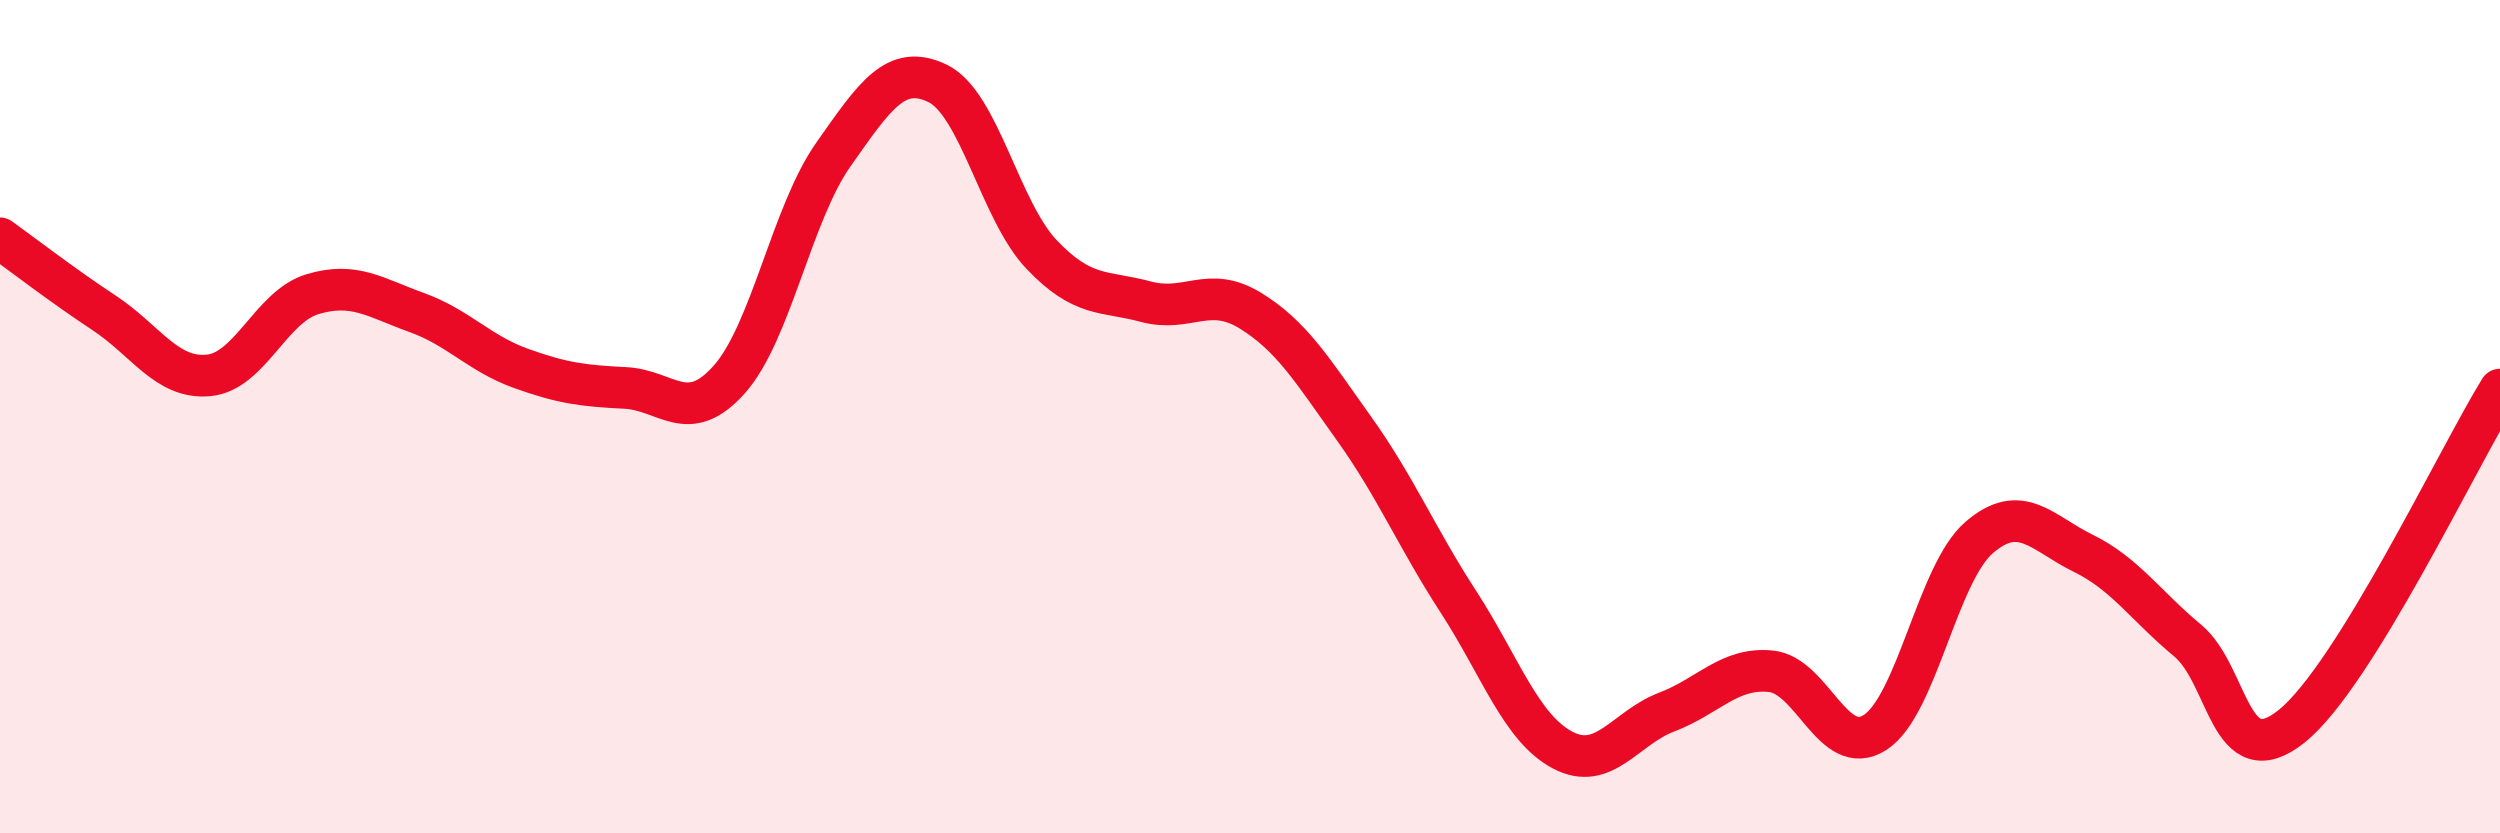 
    <svg width="60" height="20" viewBox="0 0 60 20" xmlns="http://www.w3.org/2000/svg">
      <path
        d="M 0,5.72 C 0.5,6.08 1.5,6.85 2.5,7.51 C 3.5,8.17 4,9.1 5,9.01 C 6,8.92 6.5,7.36 7.5,7.06 C 8.5,6.76 9,7.14 10,7.5 C 11,7.86 11.5,8.48 12.5,8.84 C 13.5,9.2 14,9.26 15,9.31 C 16,9.36 16.5,10.23 17.5,9.11 C 18.5,7.99 19,5.13 20,3.71 C 21,2.29 21.5,1.52 22.5,2 C 23.5,2.48 24,5.06 25,6.11 C 26,7.16 26.5,6.97 27.5,7.24 C 28.5,7.51 29,6.84 30,7.45 C 31,8.06 31.5,8.89 32.5,10.29 C 33.5,11.69 34,12.9 35,14.44 C 36,15.98 36.5,17.47 37.5,18 C 38.5,18.53 39,17.47 40,17.09 C 41,16.71 41.5,16.01 42.5,16.11 C 43.5,16.21 44,18.22 45,17.58 C 46,16.94 46.5,13.76 47.5,12.9 C 48.5,12.04 49,12.79 50,13.28 C 51,13.77 51.5,14.54 52.5,15.37 C 53.5,16.2 53.5,18.63 55,17.43 C 56.5,16.23 59,10.97 60,9.35L60 20L0 20Z"
        fill="#EB0A25"
        opacity="0.1"
        stroke-linecap="round"
        stroke-linejoin="round"
      />
      <path
        d="M 0,5.72 C 0.5,6.08 1.5,6.85 2.5,7.51 C 3.5,8.17 4,9.1 5,9.01 C 6,8.92 6.5,7.36 7.5,7.06 C 8.5,6.76 9,7.14 10,7.5 C 11,7.86 11.5,8.48 12.5,8.84 C 13.5,9.2 14,9.26 15,9.31 C 16,9.36 16.5,10.23 17.5,9.11 C 18.5,7.99 19,5.13 20,3.71 C 21,2.29 21.5,1.52 22.5,2 C 23.5,2.48 24,5.06 25,6.11 C 26,7.16 26.5,6.97 27.5,7.24 C 28.5,7.51 29,6.84 30,7.45 C 31,8.06 31.5,8.89 32.5,10.29 C 33.5,11.69 34,12.9 35,14.44 C 36,15.98 36.5,17.47 37.5,18 C 38.5,18.53 39,17.47 40,17.09 C 41,16.71 41.5,16.01 42.5,16.11 C 43.5,16.21 44,18.22 45,17.58 C 46,16.94 46.5,13.76 47.5,12.9 C 48.5,12.04 49,12.79 50,13.28 C 51,13.77 51.5,14.54 52.5,15.37 C 53.5,16.2 53.5,18.63 55,17.43 C 56.5,16.23 59,10.97 60,9.35"
        stroke="#EB0A25"
        stroke-width="1"
        fill="none"
        stroke-linecap="round"
        stroke-linejoin="round"
      />
    </svg>
  